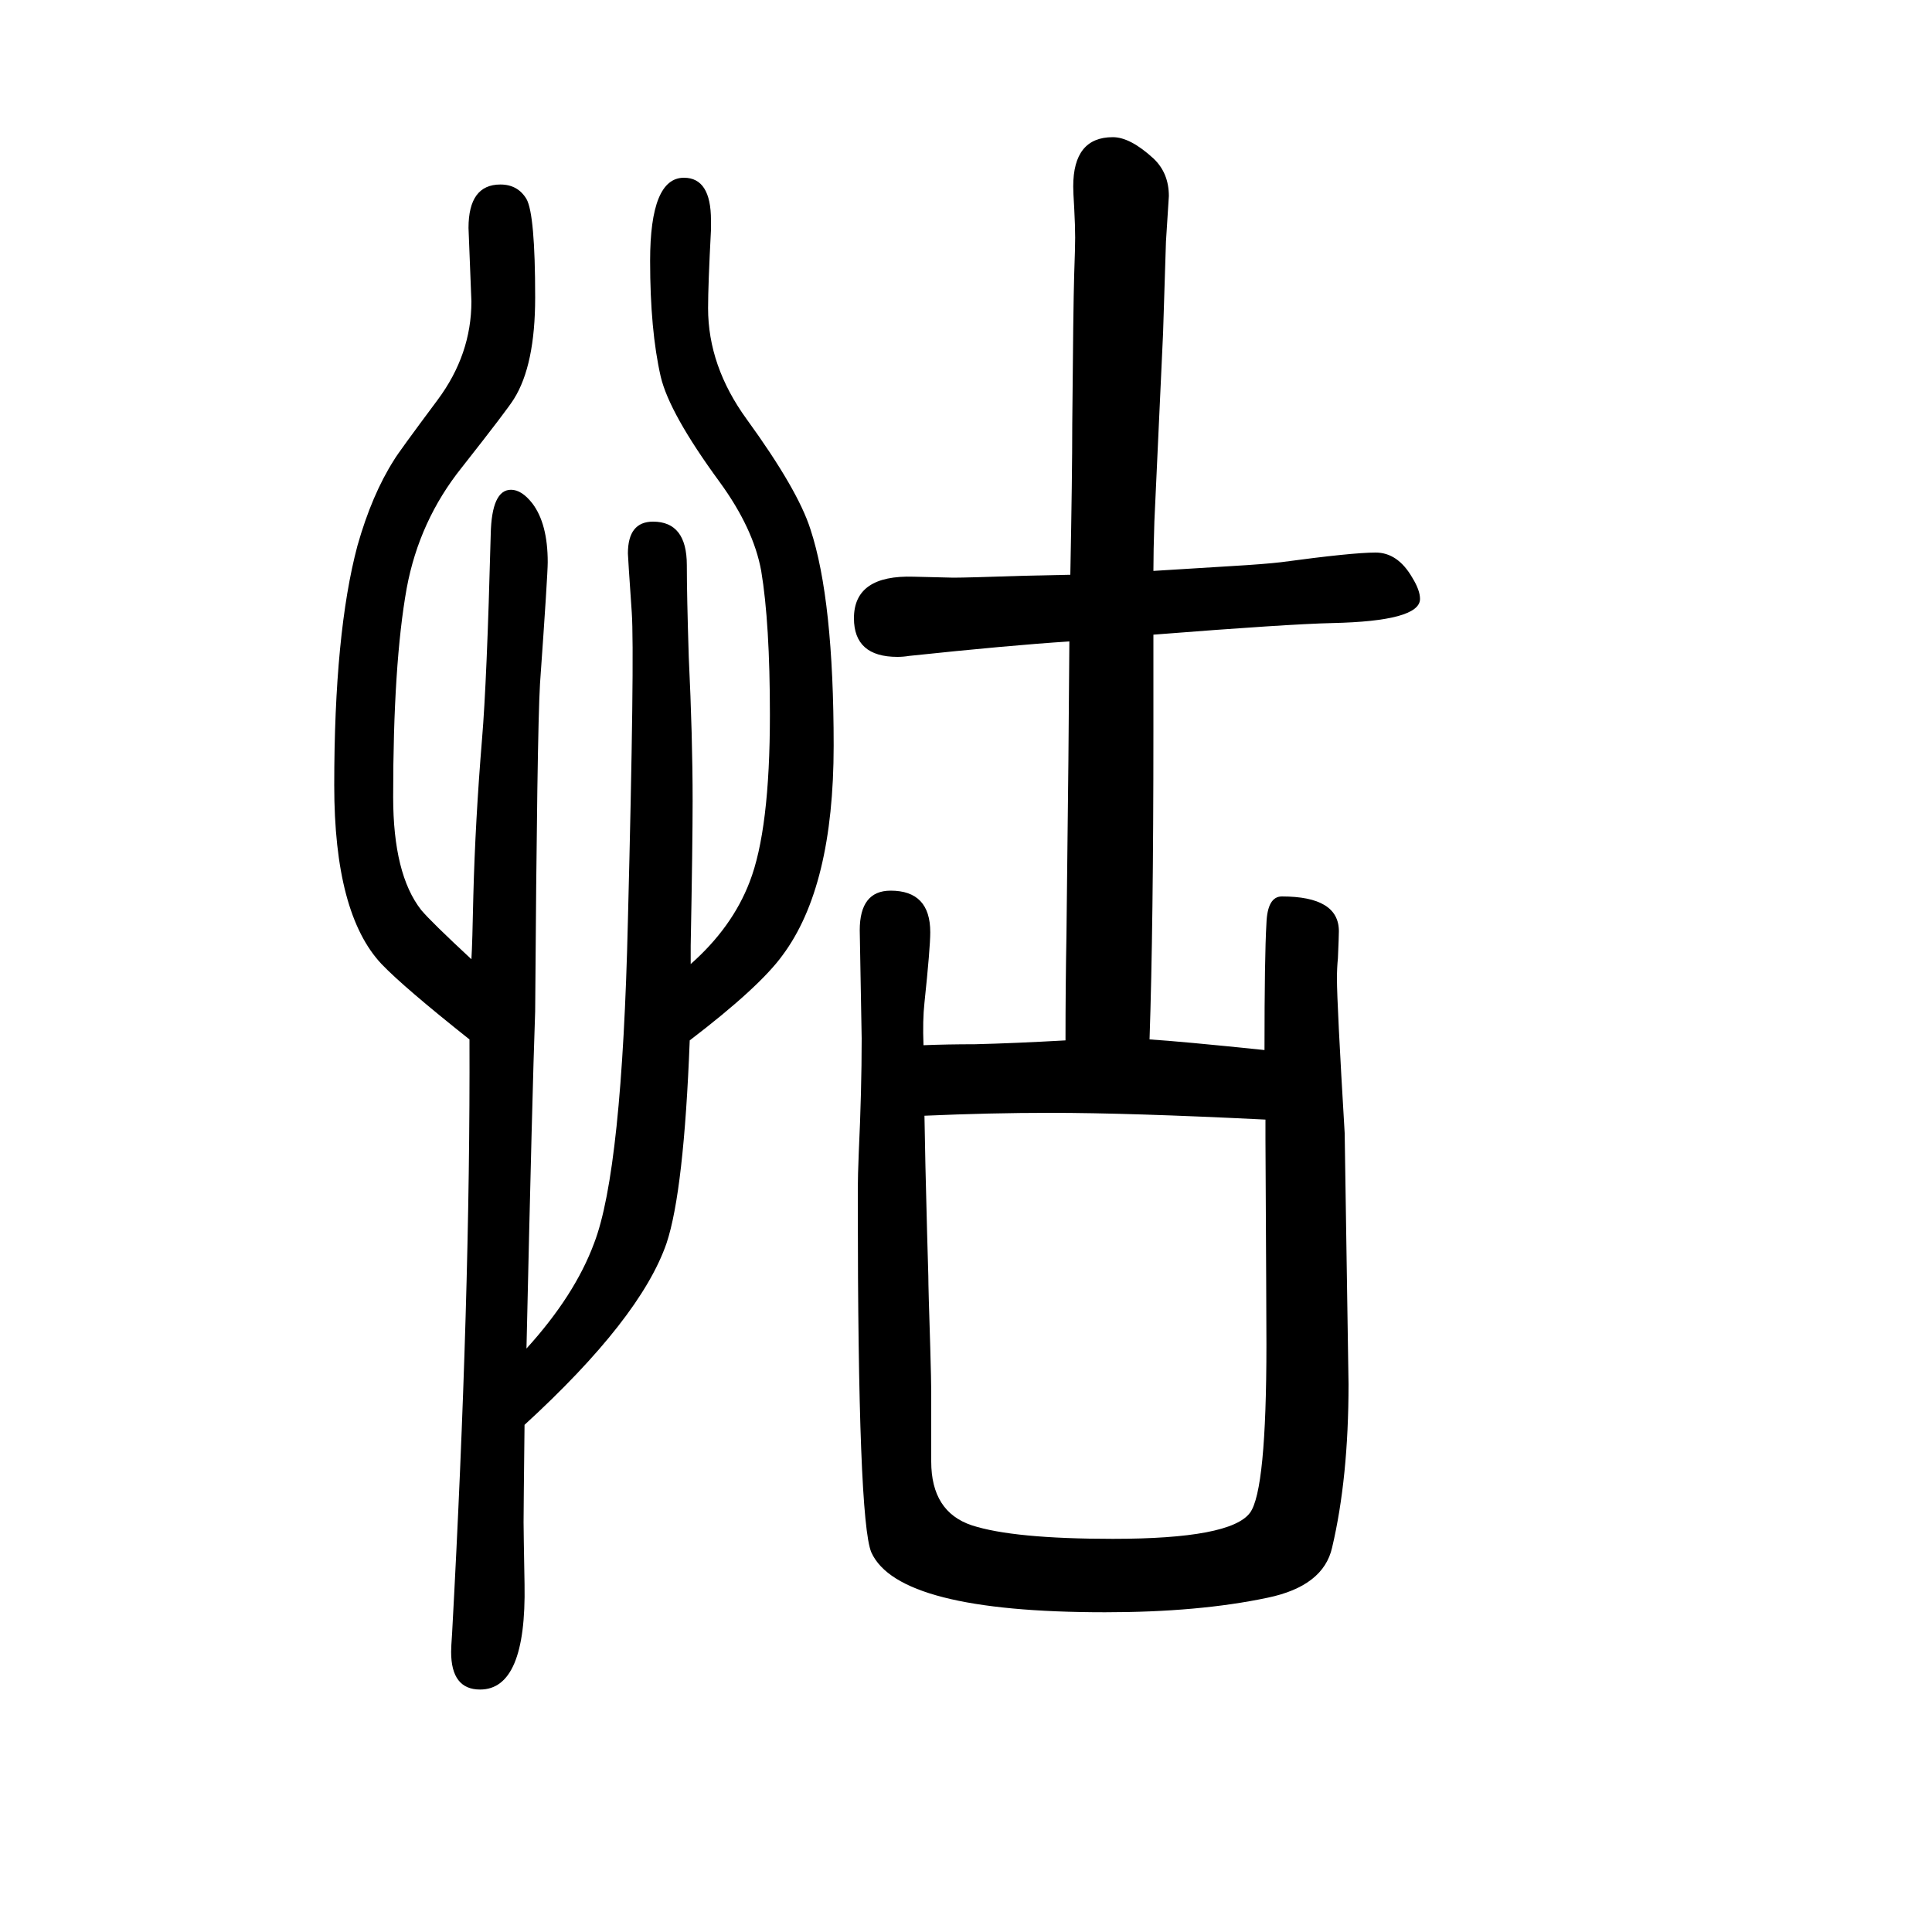 <svg xmlns="http://www.w3.org/2000/svg" xmlns:xlink="http://www.w3.org/1999/xlink" height="100" width="100" version="1.1"><path d="M1190 574q32 -2 119 -11q0 97 2 131q1 28 16 28q59 0 59 -36q0 -5 -1 -28q-1 -10 -1 -21q0 -26 8 -160q4 -254 4 -260q0 -97 -17 -169q-9 -40 -67 -52q-71 -15 -168 -15q-214 0 -242 62q-14 33 -14 362v15q0 12 1 37q3 64 3 118l-2 112q0 41 32 41q41 0 41 -43
q0 -16 -6 -73q-2 -18 -1 -44q25 1 53 1q41 1 94 4q0 56 1 110l2 179l1 124q-62 -4 -166 -15q-6 -1 -12 -1q-45 0 -45 40q0 45 62 43q39 -1 41 -1q14 0 74 2l47 1q2 104 2 156q1 121 2 155q1 28 1 38q0 12 -1 31q-1 16 -1 22q0 51 41 51q18 0 42 -22q16 -15 16 -39l-3 -47
l-3 -95l-9 -195q-1 -31 -1 -51q32 2 81 5q34 2 51 4q74 10 98 10q23 0 38 -26q8 -13 8 -22q0 -23 -91 -25q-45 -1 -185 -12v-100q0 -202 -4 -319zM1310 491q-141 7 -223 7q-62 0 -130 -3l1 -52q2 -83 3 -114q0 -12 2 -74q1 -35 1 -46v-72q0 -52 42 -66q43 -14 146 -14
q122 0 142 27q17 23 17 174q0 29 -1 212v21zM486 574q-68 54 -91 78q-49 52 -49 185q0 158 24 248q15 53 38 89q4 7 45 62q35 47 35 102l-3 76q0 45 33 45q18 0 27 -15q9 -16 9 -102q0 -70 -22 -105q-6 -10 -54 -71q-44 -55 -57 -125q-14 -78 -14 -216q0 -80 29 -117
q10 -12 52 -51q1 16 2 66q2 77 9 162q5 59 9 212q1 46 21 46q11 0 22 -14q16 -21 16 -61q0 -13 -8 -126q-3 -51 -5 -339q-3 -83 -9 -349q50 55 70 109q29 75 35 334q7 275 4 319q-4 58 -4 61q0 33 26 33q35 0 35 -45q0 -31 2 -95q4 -83 4 -149q0 -45 -2 -150v-19
q43 38 61 85q21 54 21 173q0 95 -9 149q-8 44 -43 92q-52 71 -61 109q-11 48 -11 120q0 86 35 86q28 0 28 -44v-10q-3 -57 -3 -81q0 -60 40 -115q53 -73 66 -114q24 -73 24 -224q0 -146 -53 -217q-24 -33 -96 -88q-6 -156 -24 -210q-27 -78 -147 -188q-1 -88 -1 -101
q0 -8 1 -64q2 -109 -46 -109q-30 0 -30 39q0 5 1 19q19 348 18 615z" style="" transform="scale(0.05 -0.05) translate(0 -1650)"/></svg>